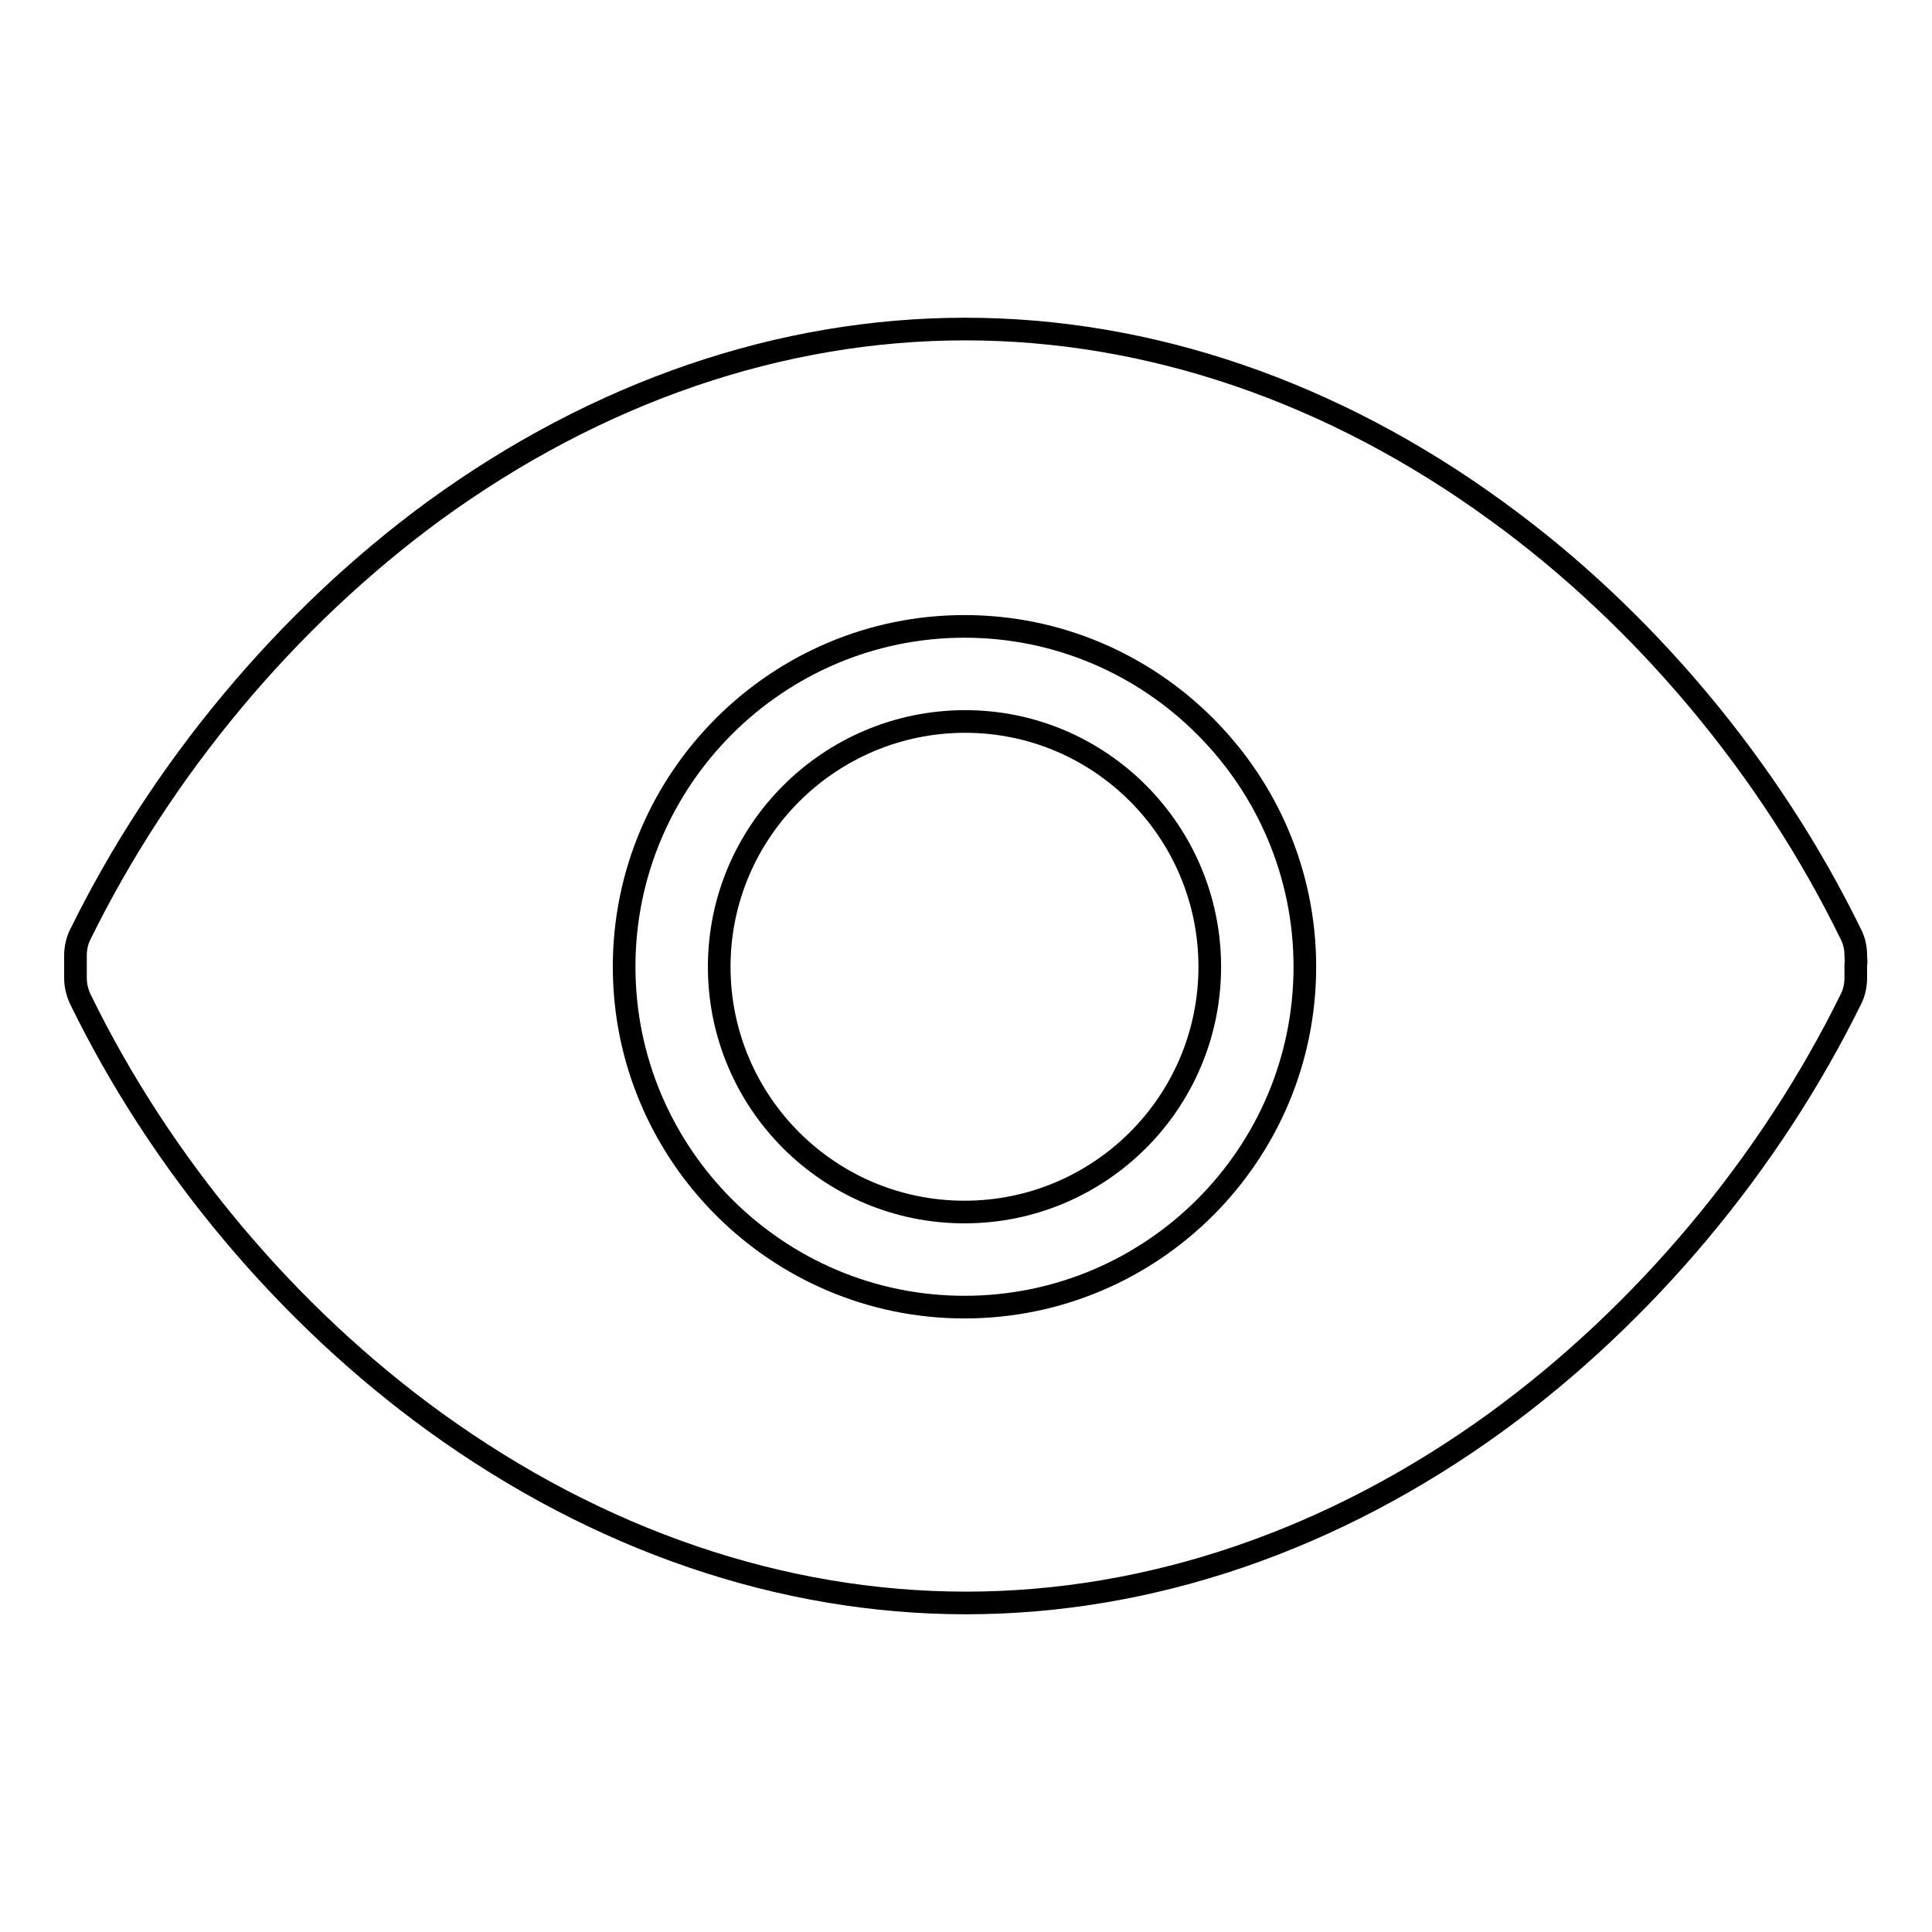 <?xml version="1.0" encoding="utf-8"?>
<!-- Svg Vector Icons : http://www.onlinewebfonts.com/icon -->
<!DOCTYPE svg PUBLIC "-//W3C//DTD SVG 1.1//EN" "http://www.w3.org/Graphics/SVG/1.1/DTD/svg11.dtd">
<svg version="1.1" xmlns="http://www.w3.org/2000/svg" xmlns:xlink="http://www.w3.org/1999/xlink" x="0px" y="0px" viewBox="0 0 256 256" enable-background="new 0 0 256 256" xml:space="preserve">
<g> <path stroke-width="3" fill-opacity="0" stroke="#000000"  d="M95.3,128.1c0,17.9,14.5,32.5,32.5,32.5c17.9,0,32.5-14.5,32.5-32.5c0-17.9-14.5-32.5-32.4-32.5 C109.9,95.6,95.3,110.2,95.3,128.1C95.3,128.1,95.3,128.1,95.3,128.1z M245.9,126.6c0-1-0.2-1.9-0.6-2.7c-10.7-22-27.4-42-47-56.2 c-21.7-15.8-46-24.1-70.4-24.1c-24.4,0-48.7,8.3-70.4,24.1C38,82,21.4,101.9,10.6,123.9c-0.4,0.8-0.6,1.8-0.6,2.7v1.2 c0,0.6,0,1.2,0,1.8c0,0.9,0.2,1.8,0.6,2.7c10.7,22,27.4,41.9,47,56.1c21.7,15.7,46,24,70.4,24c24.4,0,48.7-8.3,70.3-24 c19.5-14.2,36.2-34.1,47-56.1c0.4-0.8,0.6-1.8,0.6-2.7c0-0.6,0-1.2,0-1.8C246,127.5,245.9,127.1,245.9,126.6L245.9,126.6z  M127.8,173.2c-24.9,0-45.1-20.3-45.1-45.1c0-24.9,20.3-45.1,45.1-45.1c24.9,0,45.1,20.3,45.1,45.1 C172.9,153,152.7,173.2,127.8,173.2z"/></g>
</svg>